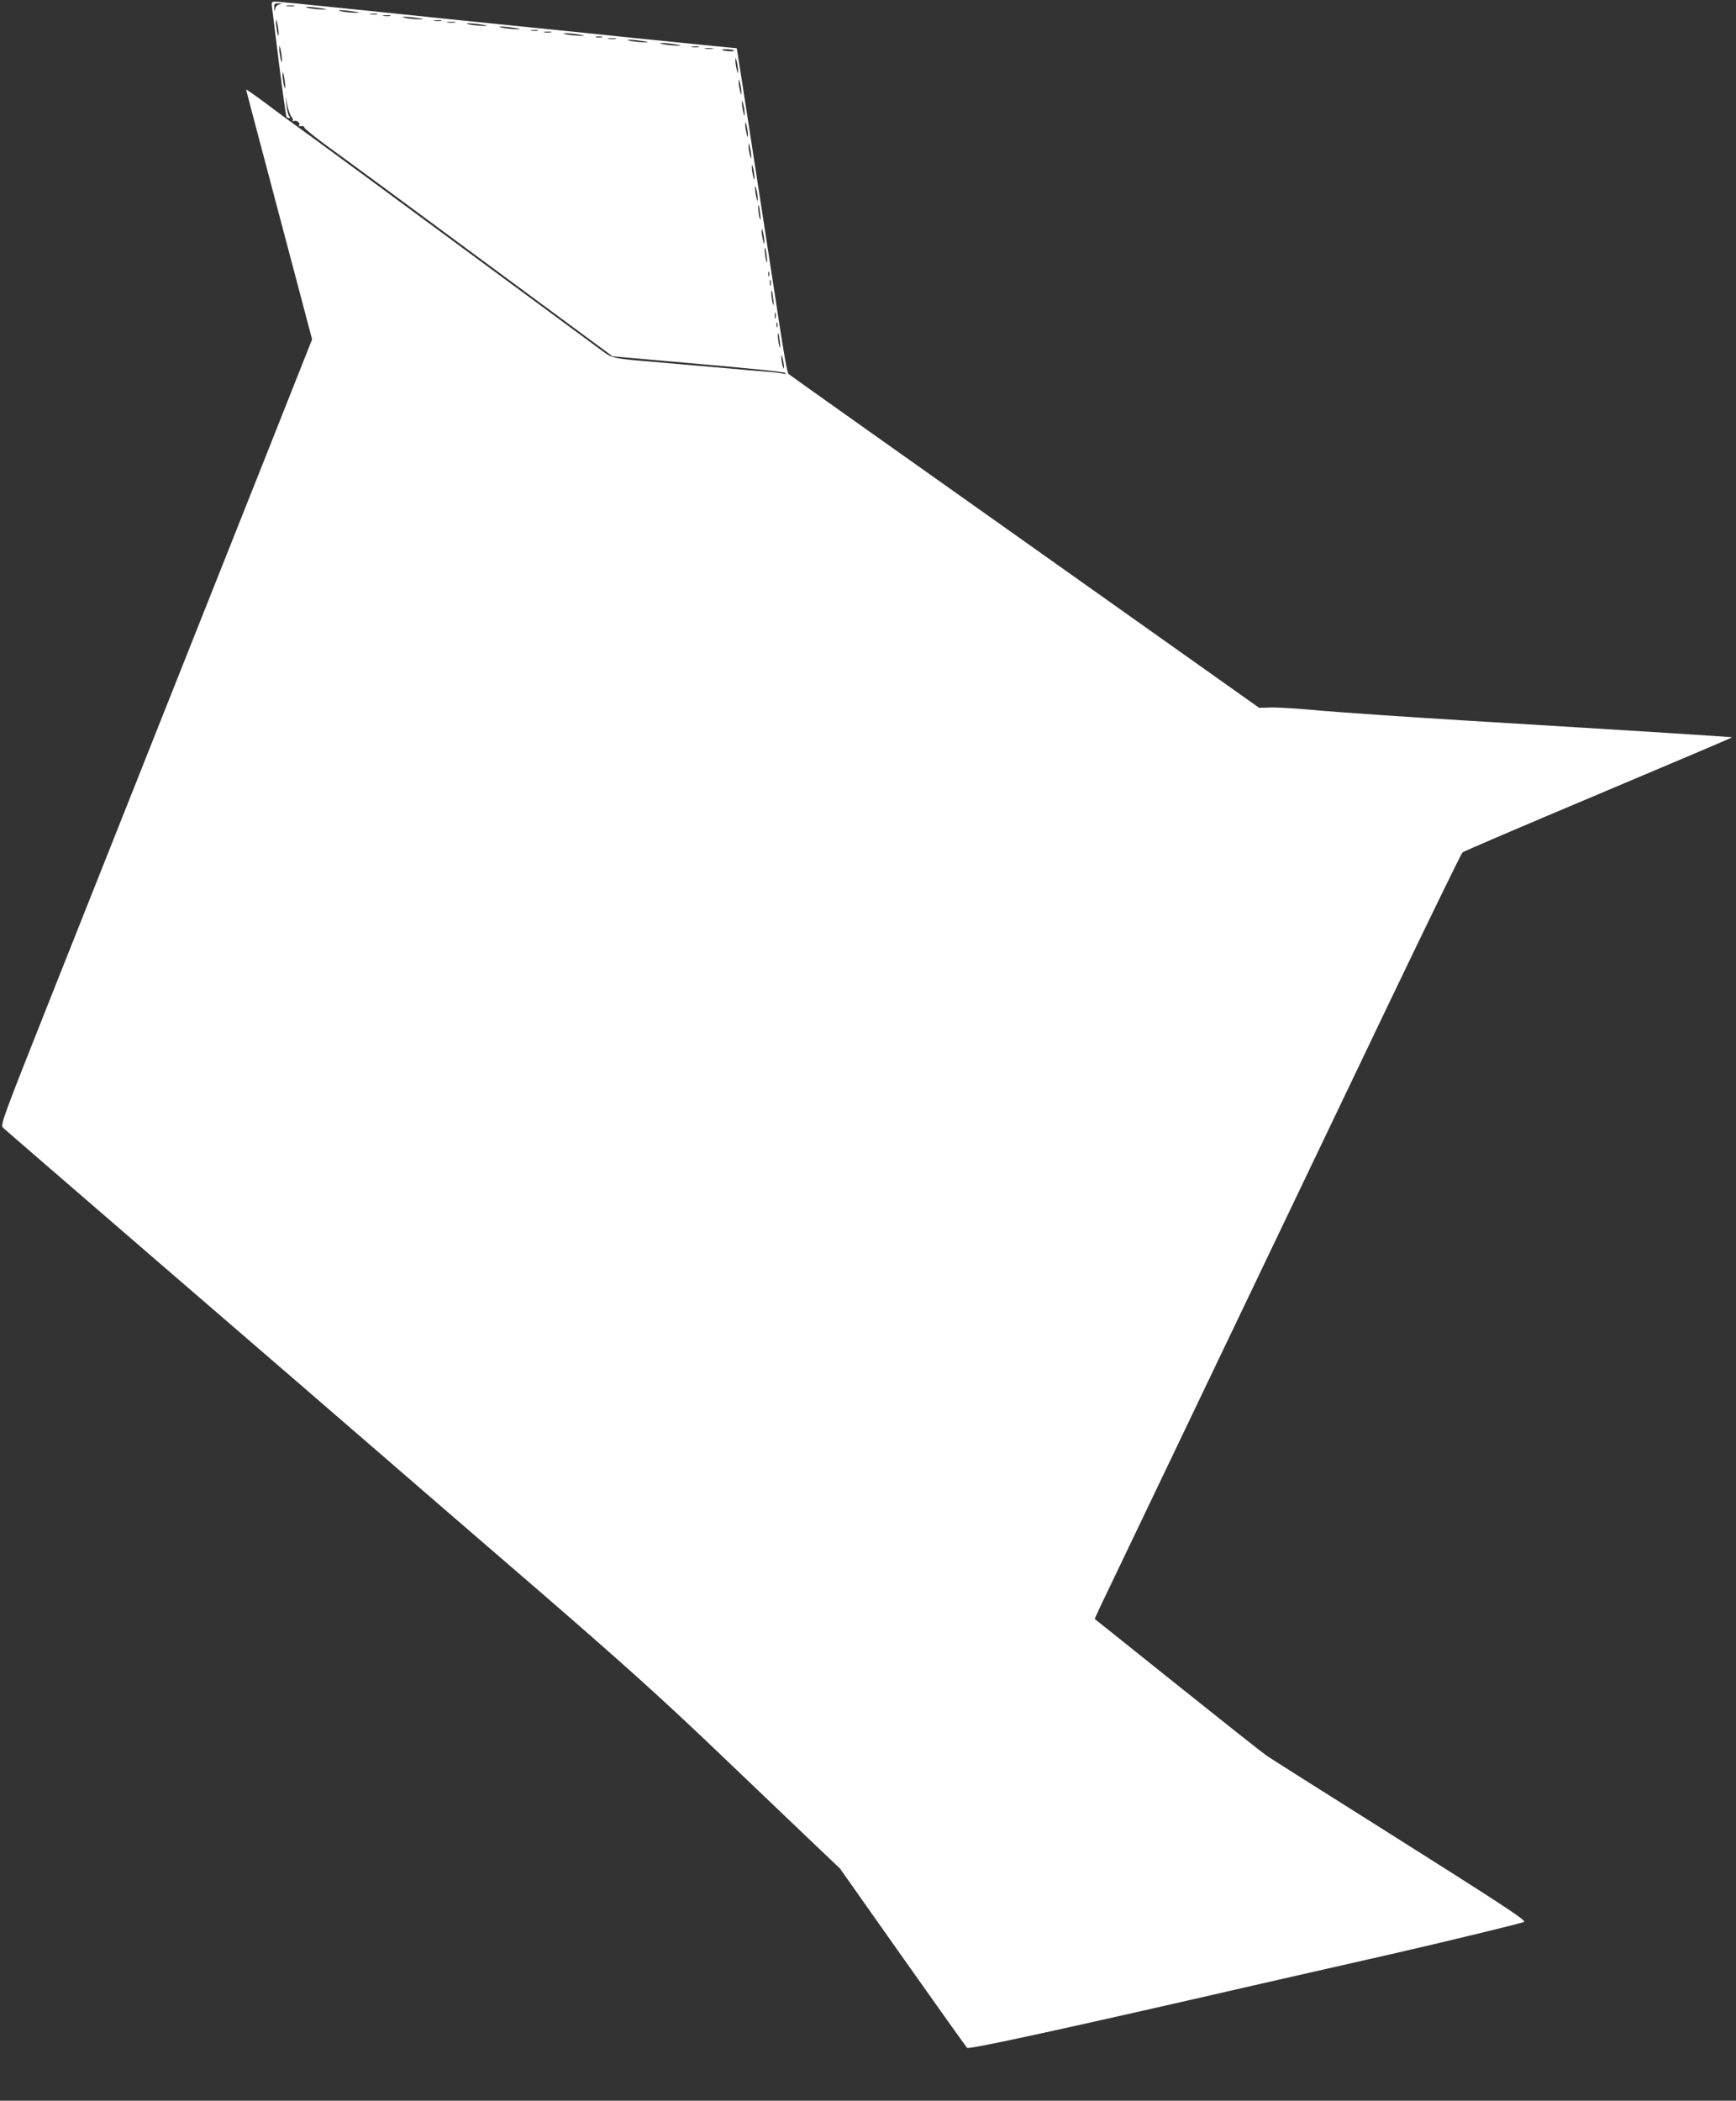<?xml version="1.0" standalone="no"?>
<!DOCTYPE svg PUBLIC "-//W3C//DTD SVG 20010904//EN"
 "http://www.w3.org/TR/2001/REC-SVG-20010904/DTD/svg10.dtd">
<svg version="1.0" xmlns="http://www.w3.org/2000/svg"
 width="1058pt" height="1280pt" viewBox="0 0 1058 1280"
 preserveAspectRatio="xMidYMid meet">
<rect x="0" y="0" width="1058" height="1280" fill="#333333" stroke="none"/>
<g transform="translate(0,1280) scale(0.1,-0.1)"
fill="#ffffff" stroke="none">
<path d="M1657 12763 c2 -16 21 -171 43 -347 22 -175 43 -322 46 -327 3 -5 10
-9 16 -9 7 0 7 4 0 13 -6 7 -13 37 -16 67 l-5 55 10 -55 c6 -30 17 -62 25 -71
8 -9 11 -19 7 -24 -5 -4 0 -5 9 -2 18 6 42 -15 30 -27 -4 -5 2 -6 13 -4 11 1
20 -2 20 -9 0 -7 68 -61 150 -121 83 -59 505 -370 939 -691 l789 -582 521 -46
c287 -25 526 -49 531 -55 7 -7 3 -8 -10 -5 -11 3 -56 9 -100 12 -44 3 -179 15
-300 26 -121 10 -276 24 -345 30 -309 26 -294 23 -368 77 -37 27 -411 303
-832 613 -421 311 -839 618 -930 684 -91 65 -218 158 -282 207 -65 48 -118 85
-118 82 0 -3 50 -193 111 -422 61 -229 151 -571 201 -759 l90 -341 -305 -769
c-355 -893 -834 -2097 -1281 -3223 -298 -750 -315 -795 -298 -811 9 -9 449
-389 977 -845 528 -455 1124 -970 1325 -1144 201 -174 646 -559 990 -855 488
-423 718 -629 1055 -951 236 -225 503 -480 592 -565 l162 -154 381 -540 c210
-297 387 -546 394 -553 11 -11 592 115 1801 393 203 46 493 112 770 175 301
68 807 191 823 199 16 9 -115 95 -898 589 -344 216 -645 407 -670 424 -25 17
-270 211 -545 431 -275 220 -501 401 -503 402 -1 1 33 76 77 166 43 90 354
740 691 1444 337 704 803 1678 1036 2165 233 486 430 890 437 896 6 6 380 166
829 355 449 189 816 345 814 346 -2 3 -493 34 -1631 103 -357 22 -752 49 -877
60 -125 12 -260 20 -300 19 l-74 -2 -1429 1013 c-787 557 -1434 1016 -1439
1021 -8 7 -27 110 -67 374 -6 39 -14 95 -19 125 -5 30 -56 363 -114 740 -58
377 -108 699 -111 716 l-5 30 -223 22 c-122 12 -310 31 -417 42 -182 19 -313
33 -1070 109 -162 17 -384 40 -492 51 -478 49 -593 60 -613 60 -18 0 -21 -5
-18 -27z m46 10 c-13 -2 -24 -13 -26 -26 -4 -18 -5 -17 -6 6 -1 23 3 27 27 26
22 -1 23 -2 5 -6z m90 -10 c-13 -2 -33 -2 -45 0 -13 2 -3 4 22 4 25 0 35 -2
23 -4z m162 -13 c41 -6 44 -7 15 -8 -19 0 -55 3 -80 7 -61 11 -4 12 65 1z
m200 -20 c41 -6 44 -7 15 -8 -19 0 -55 3 -80 7 -61 11 -4 12 65 1z m143 -17
c-10 -2 -28 -2 -40 0 -13 2 -5 4 17 4 22 1 32 -1 23 -4z m80 -10 c-10 -2 -28
-2 -40 0 -13 2 -5 4 17 4 22 1 32 -1 23 -4z m167 -13 c41 -6 44 -7 15 -8 -19
0 -55 3 -80 7 -61 11 -4 12 65 1z m-847 -100 c0 -16 -3 -11 -9 15 -4 22 -8 51
-7 65 0 16 3 11 9 -15 4 -22 8 -51 7 -65z m990 83 c-10 -2 -28 -2 -40 0 -13 2
-5 4 17 4 22 1 32 -1 23 -4z m85 -10 c-13 -2 -33 -2 -45 0 -13 2 -3 4 22 4 25
0 35 -2 23 -4z m162 -13 c41 -6 44 -7 15 -8 -19 0 -55 3 -80 7 -61 11 -4 12
65 1z m200 -20 c41 -6 44 -7 15 -8 -19 0 -55 3 -80 7 -61 11 -4 12 65 1z m143
-17 c-10 -2 -28 -2 -40 0 -13 2 -5 4 17 4 22 1 32 -1 23 -4z m80 -10 c-10 -2
-28 -2 -40 0 -13 2 -5 4 17 4 22 1 32 -1 23 -4z m167 -13 c41 -6 44 -7 15 -8
-19 0 -55 3 -80 7 -61 11 -4 12 65 1z m143 -17 c-10 -2 -26 -2 -35 0 -10 3 -2
5 17 5 19 0 27 -2 18 -5z m85 -10 c-13 -2 -33 -2 -45 0 -13 2 -3 4 22 4 25 0
35 -2 23 -4z m162 -13 c41 -6 44 -7 15 -8 -19 0 -55 3 -80 7 -61 11 -4 12 65
1z m200 -20 c41 -6 44 -7 15 -8 -19 0 -55 3 -80 7 -61 11 -4 12 65 1z m-2397
-100 c0 -16 -3 -11 -9 15 -4 22 -8 51 -7 65 0 16 3 11 9 -15 4 -22 8 -51 7
-65z m2540 83 c-10 -2 -28 -2 -40 0 -13 2 -5 4 17 4 22 1 32 -1 23 -4z m85
-10 c-13 -2 -33 -2 -45 0 -13 2 -3 4 22 4 25 0 35 -2 23 -4z m131 -11 c2 -4
-13 -6 -35 -4 -21 2 -39 6 -39 8 0 7 69 4 74 -4z m24 -122 c0 -22 -1 -22 -8 5
-4 17 -8 41 -8 55 0 22 1 22 8 -5 4 -16 8 -41 8 -55z m-2760 -100 c0 -16 -3
-11 -9 15 -4 22 -8 51 -7 65 0 16 3 11 9 -15 4 -22 8 -51 7 -65z m2780 -30 c0
-22 -1 -22 -8 5 -4 17 -8 41 -8 55 0 22 1 22 8 -5 4 -16 8 -41 8 -55z m20
-130 c0 -22 -1 -22 -8 5 -4 17 -8 41 -8 55 0 22 1 22 8 -5 4 -16 8 -41 8 -55z
m20 -130 c0 -22 -1 -22 -8 5 -4 17 -8 41 -8 55 0 22 1 22 8 -5 4 -16 8 -41 8
-55z m20 -130 c0 -22 -1 -22 -8 5 -4 17 -8 41 -8 55 0 22 1 22 8 -5 4 -16 8
-41 8 -55z m20 -130 c0 -22 -1 -22 -8 5 -4 17 -8 41 -8 55 0 22 1 22 8 -5 4
-16 8 -41 8 -55z m20 -130 c0 -22 -1 -22 -8 5 -4 17 -8 41 -8 55 0 22 1 22 8
-5 4 -16 8 -41 8 -55z m15 -95 c4 -34 3 -42 -3 -25 -8 25 -13 87 -6 79 2 -2 6
-26 9 -54z m25 -165 c0 -22 -1 -22 -8 5 -4 17 -8 41 -8 55 0 22 1 22 8 -5 4
-16 8 -41 8 -55z m15 -95 c4 -34 3 -42 -3 -25 -8 25 -13 87 -6 79 2 -2 6 -26
9 -54z m14 -117 c-3 -7 -5 -2 -5 12 0 14 2 19 5 13 2 -7 2 -19 0 -25z m10 -55
c-3 -10 -5 -4 -5 12 0 17 2 24 5 18 2 -7 2 -21 0 -30z m16 -88 c4 -34 3 -42
-3 -25 -8 25 -13 87 -6 79 2 -2 6 -26 9 -54z m14 -112 c-3 -10 -5 -4 -5 12 0
17 2 24 5 18 2 -7 2 -21 0 -30z m10 -55 c-3 -7 -5 -2 -5 12 0 14 2 19 5 13 2
-7 2 -19 0 -25z m16 -93 c4 -34 3 -42 -3 -25 -8 25 -13 87 -6 79 2 -2 6 -26 9
-54z m25 -150 c0 -16 -2 -15 -8 5 -4 14 -8 36 -8 50 0 22 1 22 8 -5 4 -16 8
-39 8 -50z"/>
</g>
</svg>
